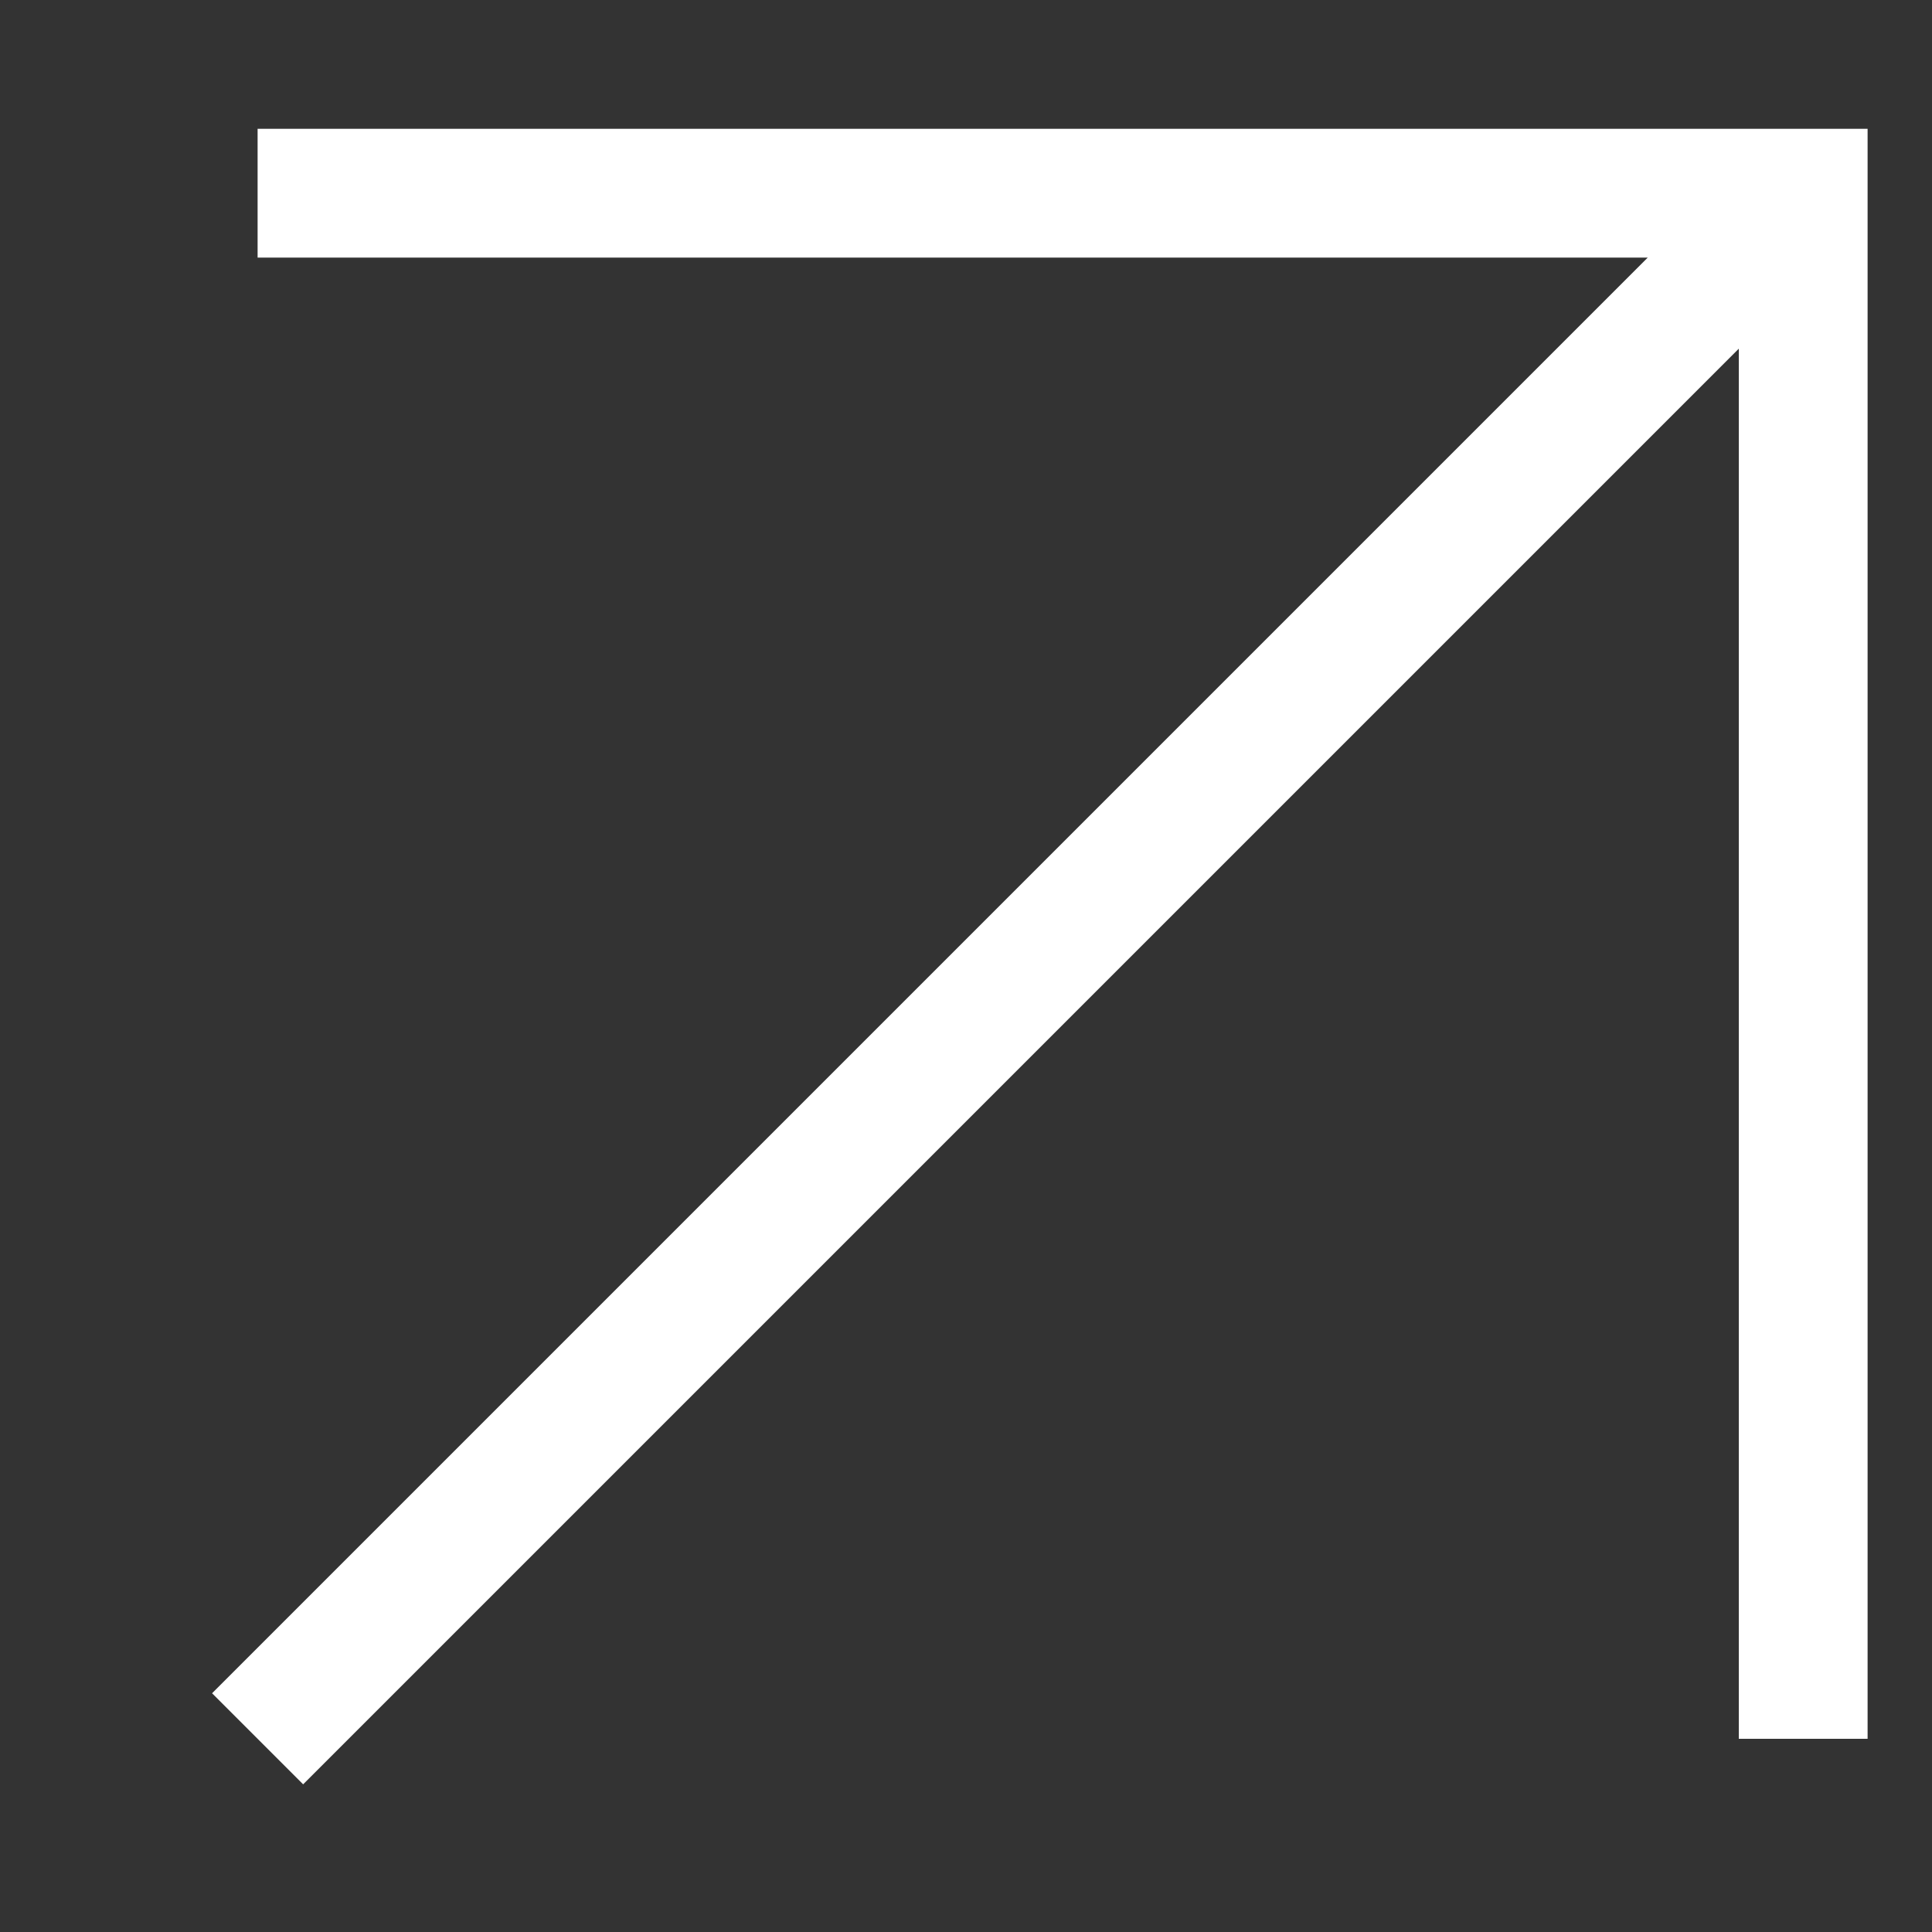 <?xml version="1.0" encoding="UTF-8"?> <svg xmlns="http://www.w3.org/2000/svg" viewBox="0 0 15.00 15.00" data-guides="{&quot;vertical&quot;:[],&quot;horizontal&quot;:[]}"><rect x="0" y="0" width="15.00" height="15.00" fill="#333333" stroke="none"/><defs></defs><path fill="none" stroke="white" fill-opacity="1" stroke-width="1" stroke-opacity="1" id="tSvgccd8f848fb" title="Path 4" d="M2 13.5C6 9.5 10 5.5 14 1.5M14 1.5C10 1.5 6 1.5 2 1.5M14 1C14 5 14 9.5 14 13.5" style=""></path></svg> 